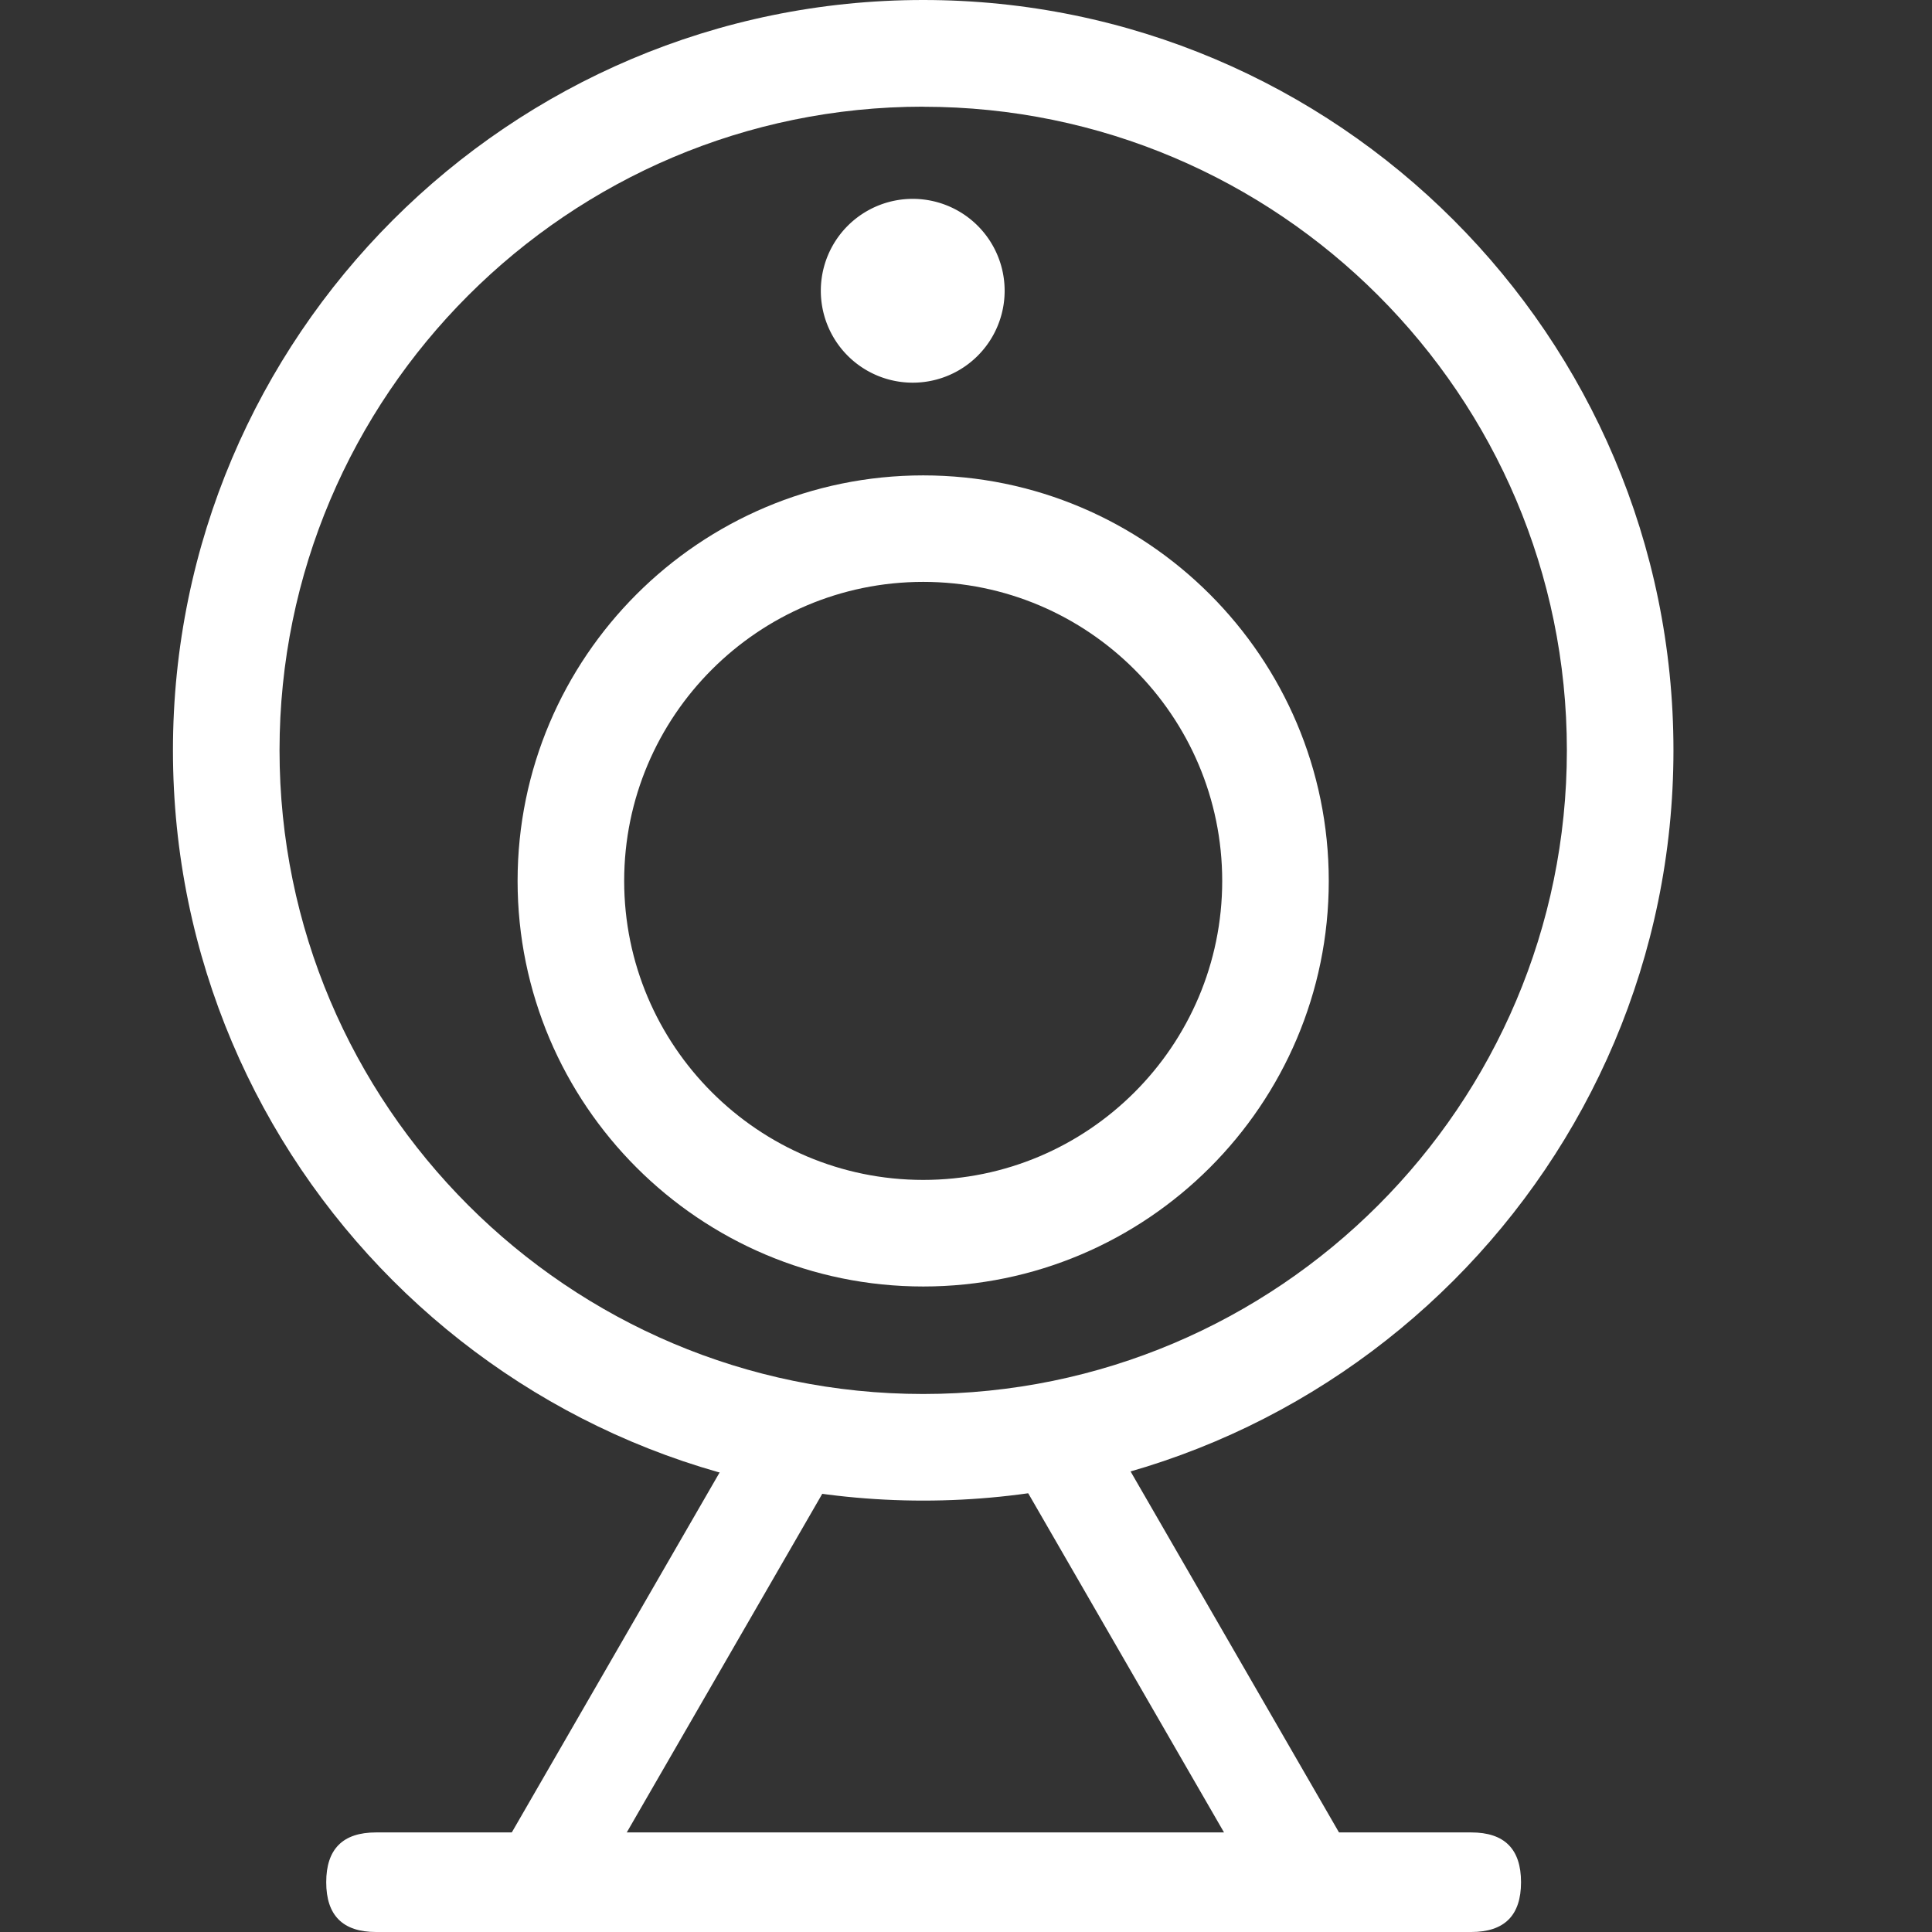 <?xml version="1.0" standalone="no"?><!DOCTYPE svg PUBLIC "-//W3C//DTD SVG 1.1//EN" "http://www.w3.org/Graphics/SVG/1.1/DTD/svg11.dtd"><svg t="1729061701396" class="icon" viewBox="0 0 1024 1024" version="1.1" xmlns="http://www.w3.org/2000/svg" p-id="23597" xmlns:xlink="http://www.w3.org/1999/xlink" width="200" height="200"><rect x="0" y="0" width="1024" height="1024" fill="#333333" stroke="none"/><path d="M489.322 795.345C270.044 795.345 91.667 617.014 91.667 397.69S270.044 0 489.322 0s397.644 178.331 397.644 397.644-178.377 397.701-397.644 397.701z m0-738.808c-188.122 0-341.165 153.02-341.165 341.142s153.02 341.165 341.165 341.165 341.153-153.02 341.153-341.165S677.433 56.583 489.322 56.583z" fill="#ffffff" p-id="23598"></path><path d="M489.322 681.869c-118.504 0-214.987-96.425-214.987-214.964S370.784 251.965 489.322 251.965s214.952 96.46 214.952 214.987-96.425 214.918-214.952 214.918z m0-373.46c-87.44 0-158.496 71.114-158.496 158.496s71.102 158.473 158.496 158.473 158.473-71.091 158.473-158.473-71.091-158.496-158.473-158.496z" fill="#ffffff" p-id="23599"></path><path d="M483.765 154.113m-48.713 0a48.713 48.713 0 1 0 97.426 0 48.713 48.713 0 1 0-97.426 0Z" fill="#ffffff" p-id="23600"></path><path d="M257.596 994.893m0.351-0.608l147.583-255.622q0.351-0.608 0.959-0.257l44.488 25.685q0.608 0.351 0.257 0.959l-147.583 255.622q-0.351 0.608-0.959 0.257l-44.488-25.685q-0.608-0.351-0.257-0.959Z" fill="#ffffff" p-id="23601"></path><path d="M529.38 764.452m0.608-0.351l44.488-25.685q0.608-0.351 0.959 0.257l147.583 255.622q0.351 0.608-0.257 0.959l-44.488 25.685q-0.608 0.351-0.959-0.257l-147.583-255.622q-0.351-0.608 0.257-0.959Z" fill="#ffffff" p-id="23602"></path><path d="M172.906 971.226m26.381 0l580.508 0q26.381 0 26.381 26.381l0 0.012q0 26.381-26.381 26.381l-580.508 0q-26.381 0-26.381-26.381l0-0.012q0-26.381 26.381-26.381Z" fill="#ffffff" p-id="23603"></path></svg>